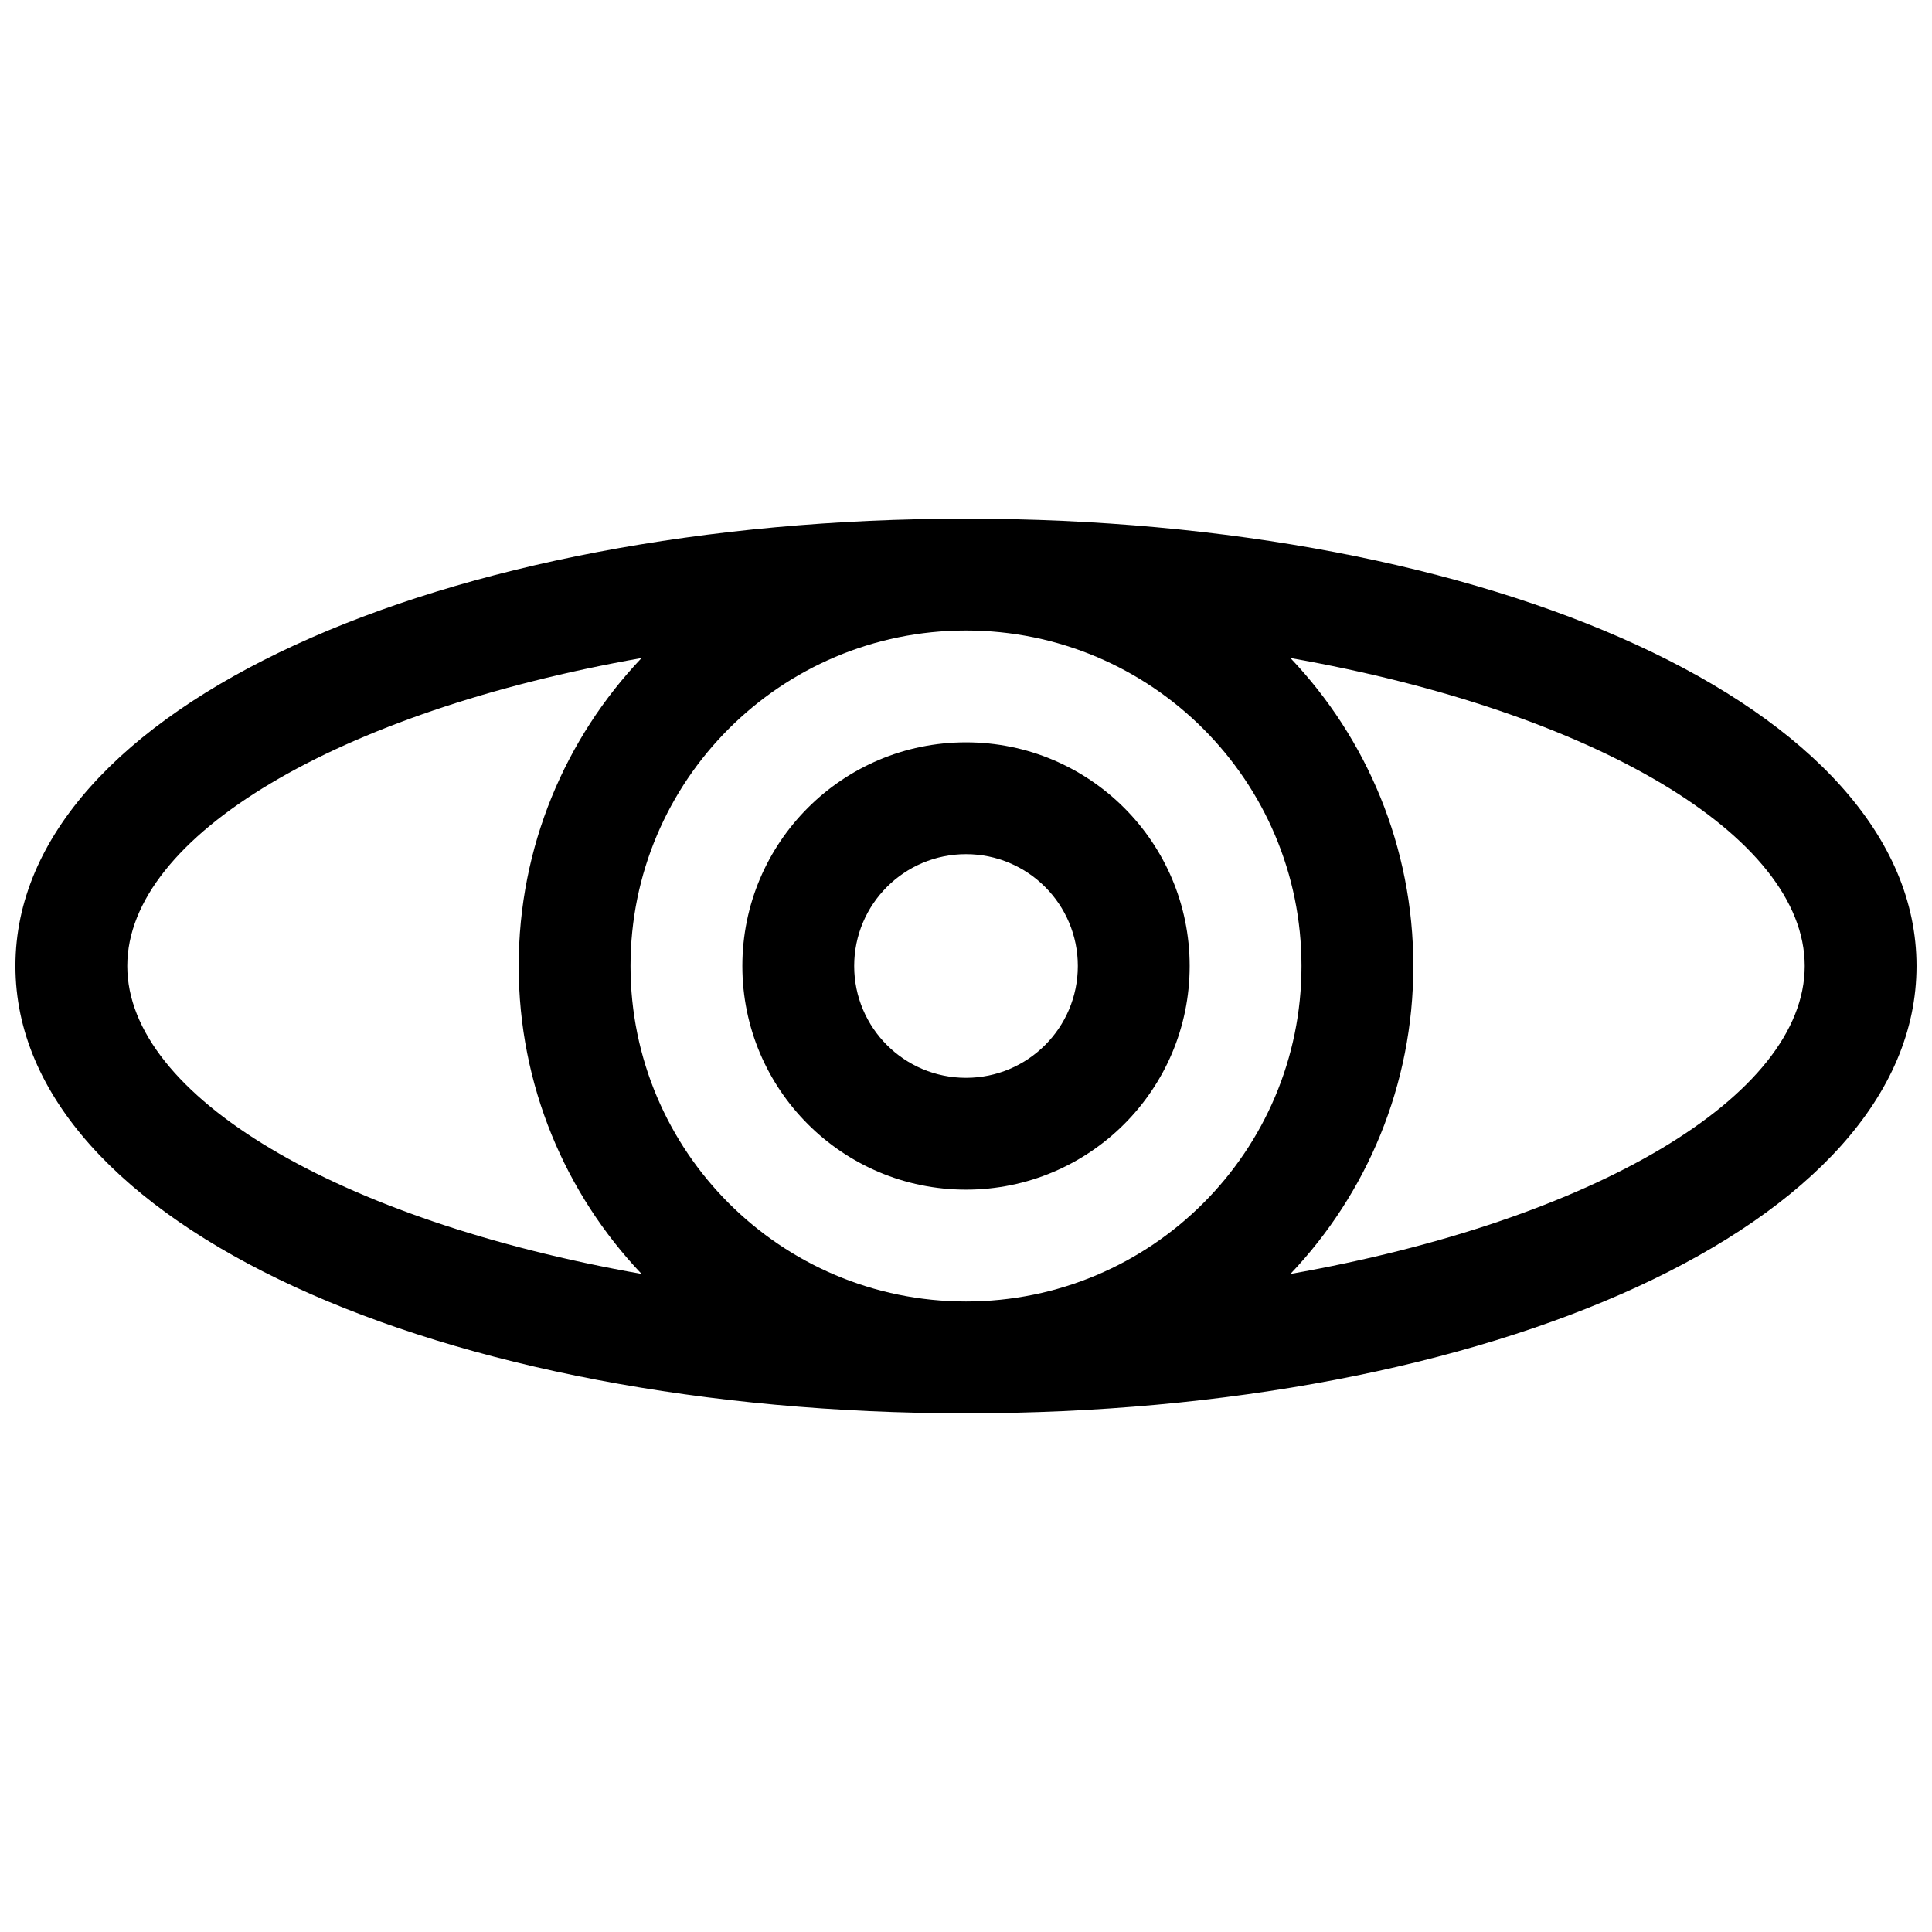 <?xml version="1.0" encoding="UTF-8"?>
<!-- Uploaded to: ICON Repo, www.svgrepo.com, Generator: ICON Repo Mixer Tools -->
<svg width="800px" height="800px" version="1.1" viewBox="144 144 512 512" xmlns="http://www.w3.org/2000/svg">
 <defs>
  <clipPath id="a">
   <path d="m148.09 281h503.81v238h-503.81z"/>
  </clipPath>
 </defs>
 <g clip-path="url(#a)">
  <path d="m400 518.54c-138.25 0-251.91-49.727-251.91-118.54 0-68.82 113.66-118.54 251.91-118.54 138.25 0 251.9 49.723 251.9 118.54 0 68.816-113.66 118.54-251.9 118.54zm-85.98-36.934c-20.18-21.254-32.562-49.988-32.562-81.609 0-31.625 12.383-60.359 32.562-81.613-80.387 14.195-136.29 47.168-136.29 81.613s55.902 67.414 136.29 81.609zm171.96-163.22c20.184 21.254 32.566 49.988 32.566 81.613 0 31.621-12.383 60.355-32.566 81.609 80.387-14.195 136.29-47.164 136.29-81.609s-55.902-67.418-136.29-81.613zm-85.977 170.52c49.102 0 88.906-39.805 88.906-88.906 0-49.105-39.805-88.91-88.906-88.91-49.105 0-88.91 39.805-88.91 88.91 0 49.102 39.805 88.906 88.91 88.906zm0-29.637c-32.738 0-59.273-26.535-59.273-59.27 0-32.738 26.535-59.273 59.273-59.273 32.734 0 59.27 26.535 59.27 59.273 0 32.734-26.535 59.27-59.27 59.27zm0-29.637c16.367 0 29.633-13.266 29.633-29.633s-13.266-29.637-29.633-29.637-29.637 13.27-29.637 29.637 13.27 29.633 29.637 29.633z"/>
 </g>
</svg>
